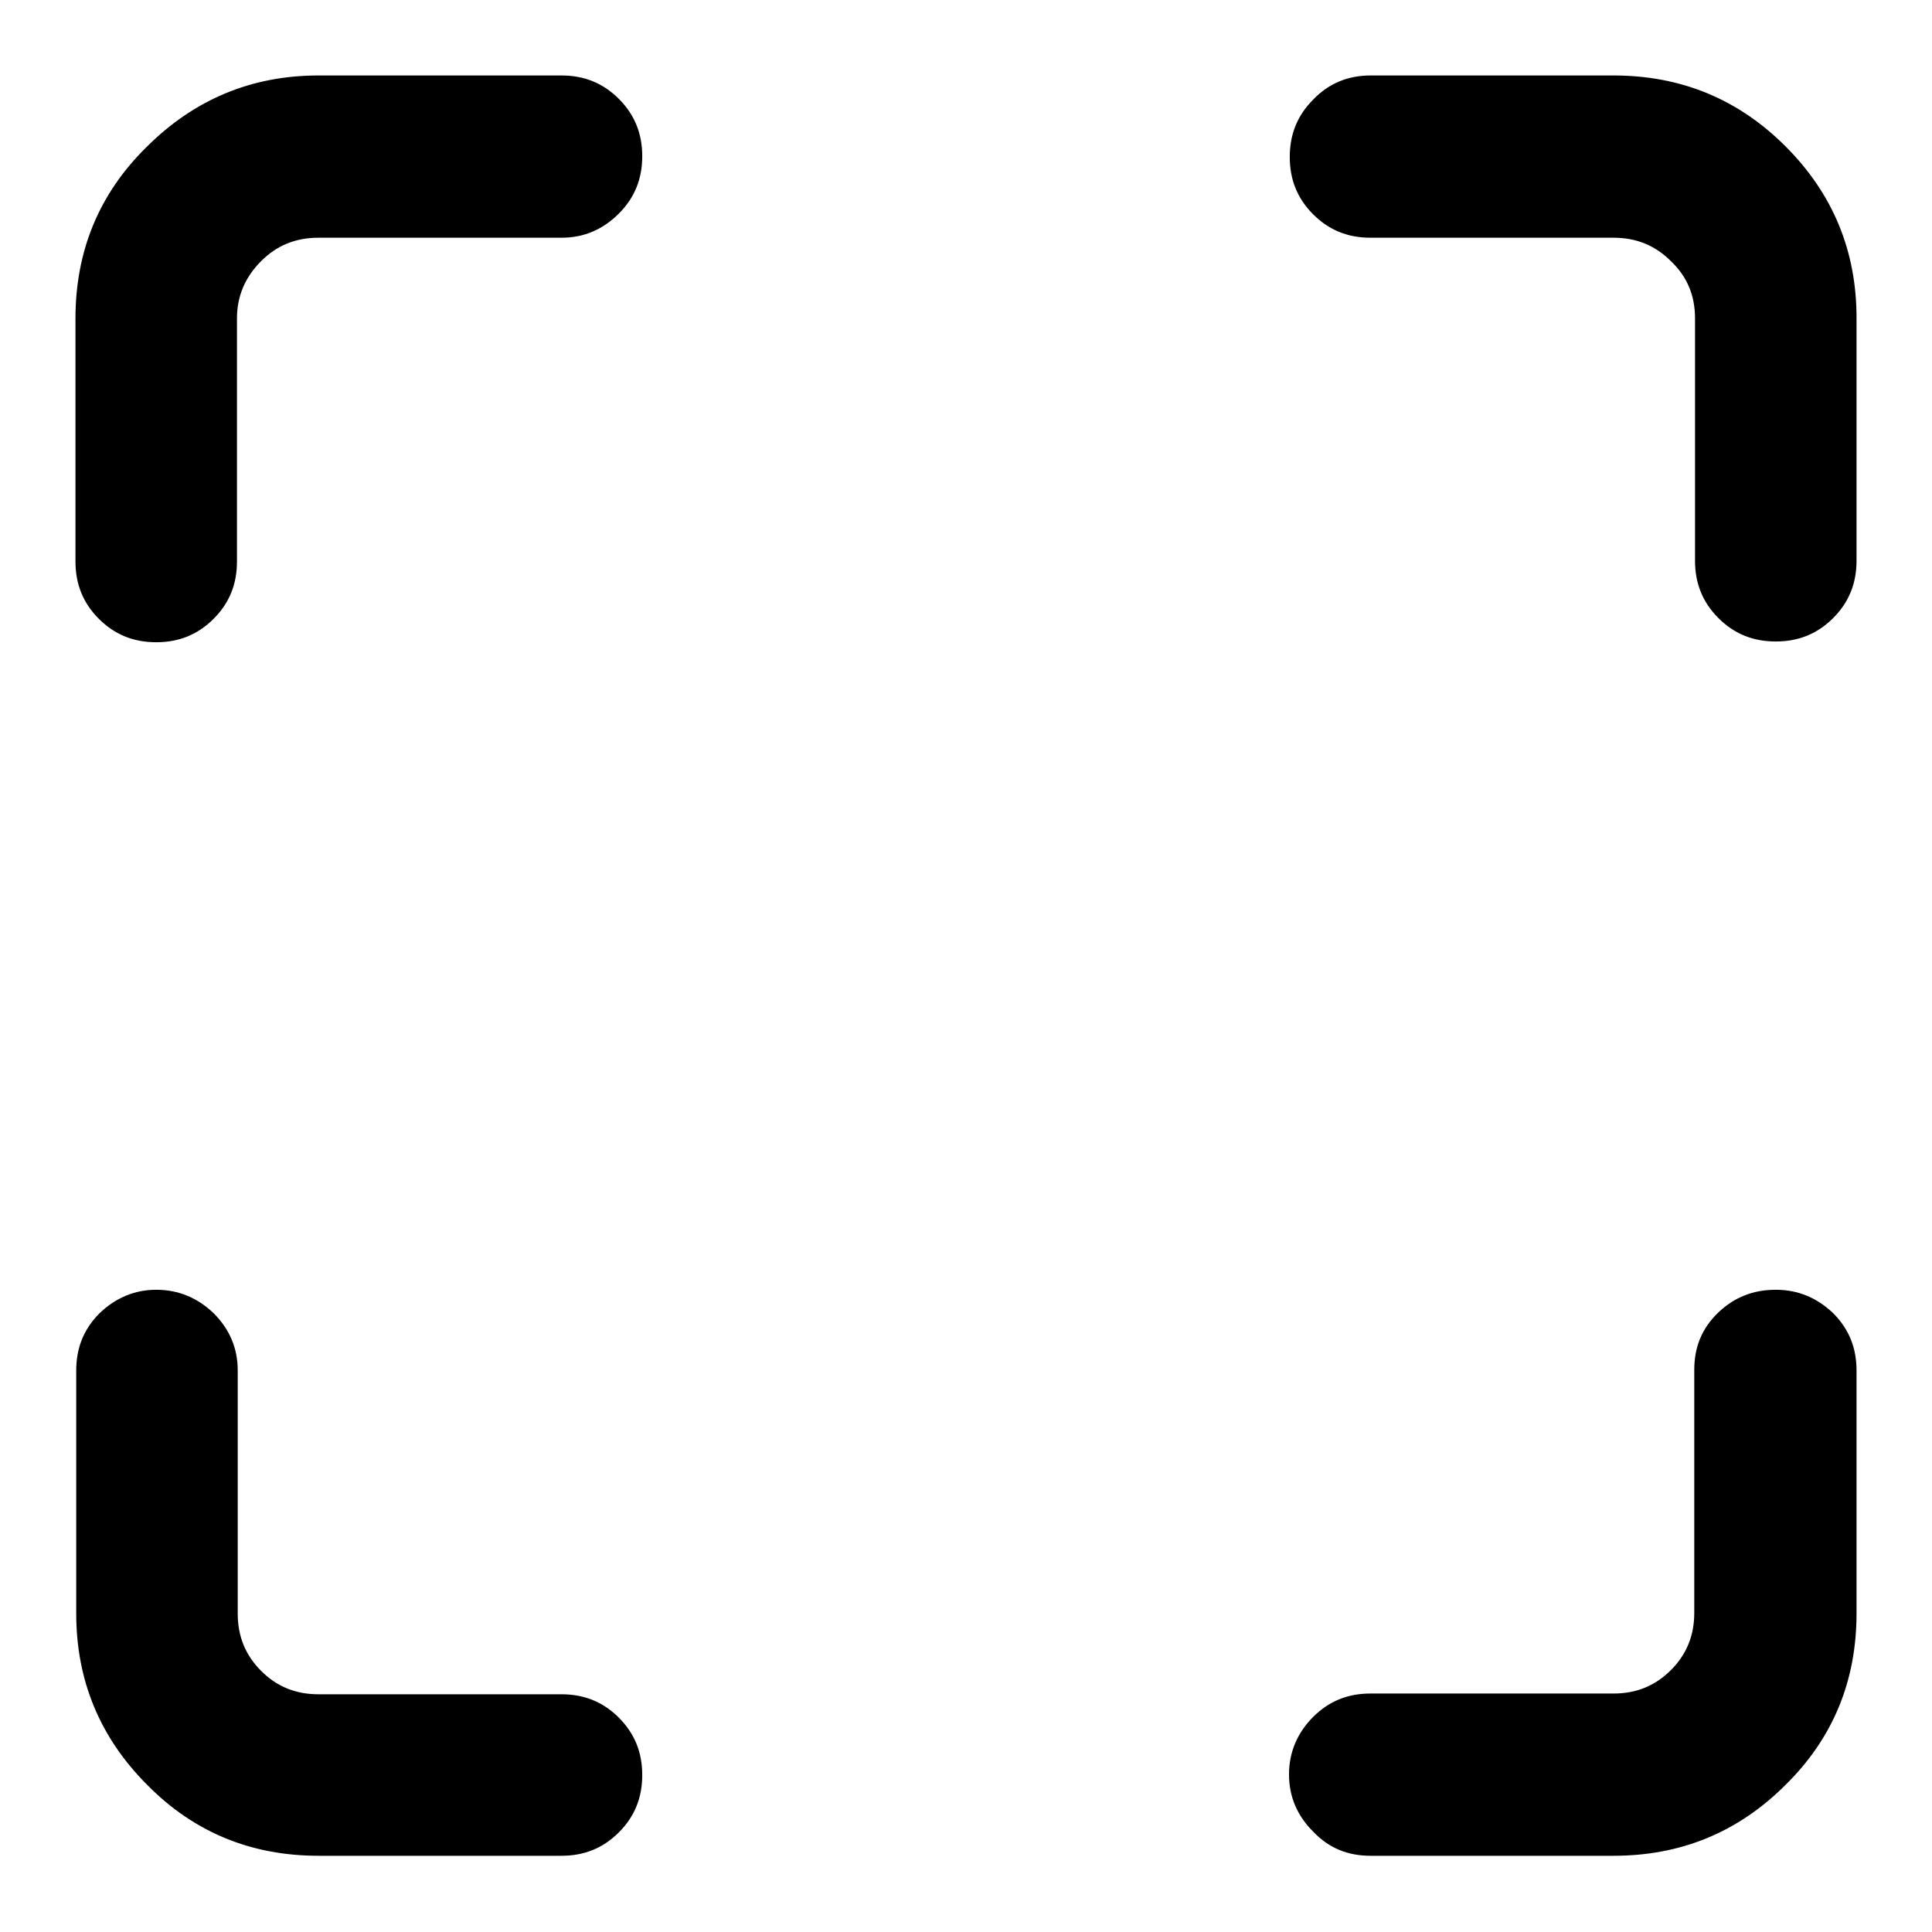 <?xml version="1.0" encoding="utf-8"?>
<!-- Svg Vector Icons : http://www.onlinewebfonts.com/icon -->
<!DOCTYPE svg PUBLIC "-//W3C//DTD SVG 1.1//EN" "http://www.w3.org/Graphics/SVG/1.1/DTD/svg11.dtd">
<svg version="1.1" xmlns="http://www.w3.org/2000/svg" xmlns:xlink="http://www.w3.org/1999/xlink" x="0px" y="0px" viewBox="0 0 256 256" enable-background="new 0 0 256 256" xml:space="preserve">
<g> <path fill="#000000" d="M235.3,170.9c3,0,5.5,1.1,7.6,3.1c2.1,2.1,3.1,4.6,3.1,7.6v32.2c0,8.9-3.1,16.5-9.4,22.7 c-6.3,6.3-13.9,9.4-22.8,9.4h-32.2c-3,0-5.5-1-7.6-3.2c-2.1-2.1-3.2-4.6-3.2-7.6c0-2.9,1.1-5.5,3.2-7.6c2.1-2.1,4.6-3.1,7.6-3.1 h32.2c3,0,5.5-1,7.6-3.1c2.1-2.1,3.1-4.6,3.1-7.6v-32.2c0-3,1-5.5,3.2-7.6C229.8,171.9,232.3,170.9,235.3,170.9L235.3,170.9z  M42.2,10h32.2c3,0,5.5,1,7.6,3.1c2.1,2.1,3.1,4.6,3.1,7.6c0,3-1,5.5-3.1,7.6c-2.1,2.1-4.6,3.2-7.6,3.2H42.2c-3,0-5.5,1-7.6,3.1 c-2.1,2.1-3.2,4.6-3.2,7.6v32.2c0,3-1,5.5-3.1,7.6c-2.1,2.1-4.6,3.1-7.6,3.1c-3,0-5.5-1-7.6-3.1C11,79.9,10,77.4,10,74.4V42.2 c0-8.9,3.1-16.5,9.4-22.7C25.7,13.2,33.3,10,42.2,10L42.2,10L42.2,10z M20.7,170.9c3,0,5.5,1.1,7.6,3.1c2.1,2.1,3.2,4.6,3.2,7.6 v32.2c0,3,1,5.5,3.1,7.6c2.1,2.1,4.6,3.1,7.6,3.1h32.2c3,0,5.5,1,7.6,3.1c2.1,2.1,3.1,4.6,3.1,7.6c0,3-1,5.5-3.1,7.6 c-2.1,2.1-4.6,3.1-7.6,3.1H42.2c-8.9,0-16.5-3.1-22.7-9.4c-6.3-6.3-9.4-13.9-9.4-22.7v-32.2c0-3,1-5.5,3.1-7.6 C15.3,172,17.8,170.9,20.7,170.9L20.7,170.9L20.7,170.9z M181.6,10h32.2c8.9,0,16.5,3.1,22.8,9.4c6.3,6.3,9.4,13.9,9.4,22.7v32.2 c0,3-1,5.5-3.1,7.6c-2.1,2.1-4.6,3.1-7.6,3.1c-3,0-5.5-1-7.6-3.1c-2.1-2.1-3.1-4.6-3.1-7.6V42.2c0-3-1-5.5-3.2-7.6 c-2.1-2.1-4.6-3.1-7.6-3.1h-32.2c-3,0-5.5-1-7.6-3.1c-2.1-2.1-3.1-4.6-3.1-7.6c0-3,1-5.5,3.1-7.6C176.1,11,178.7,10,181.6,10 L181.6,10z"/></g>
</svg>